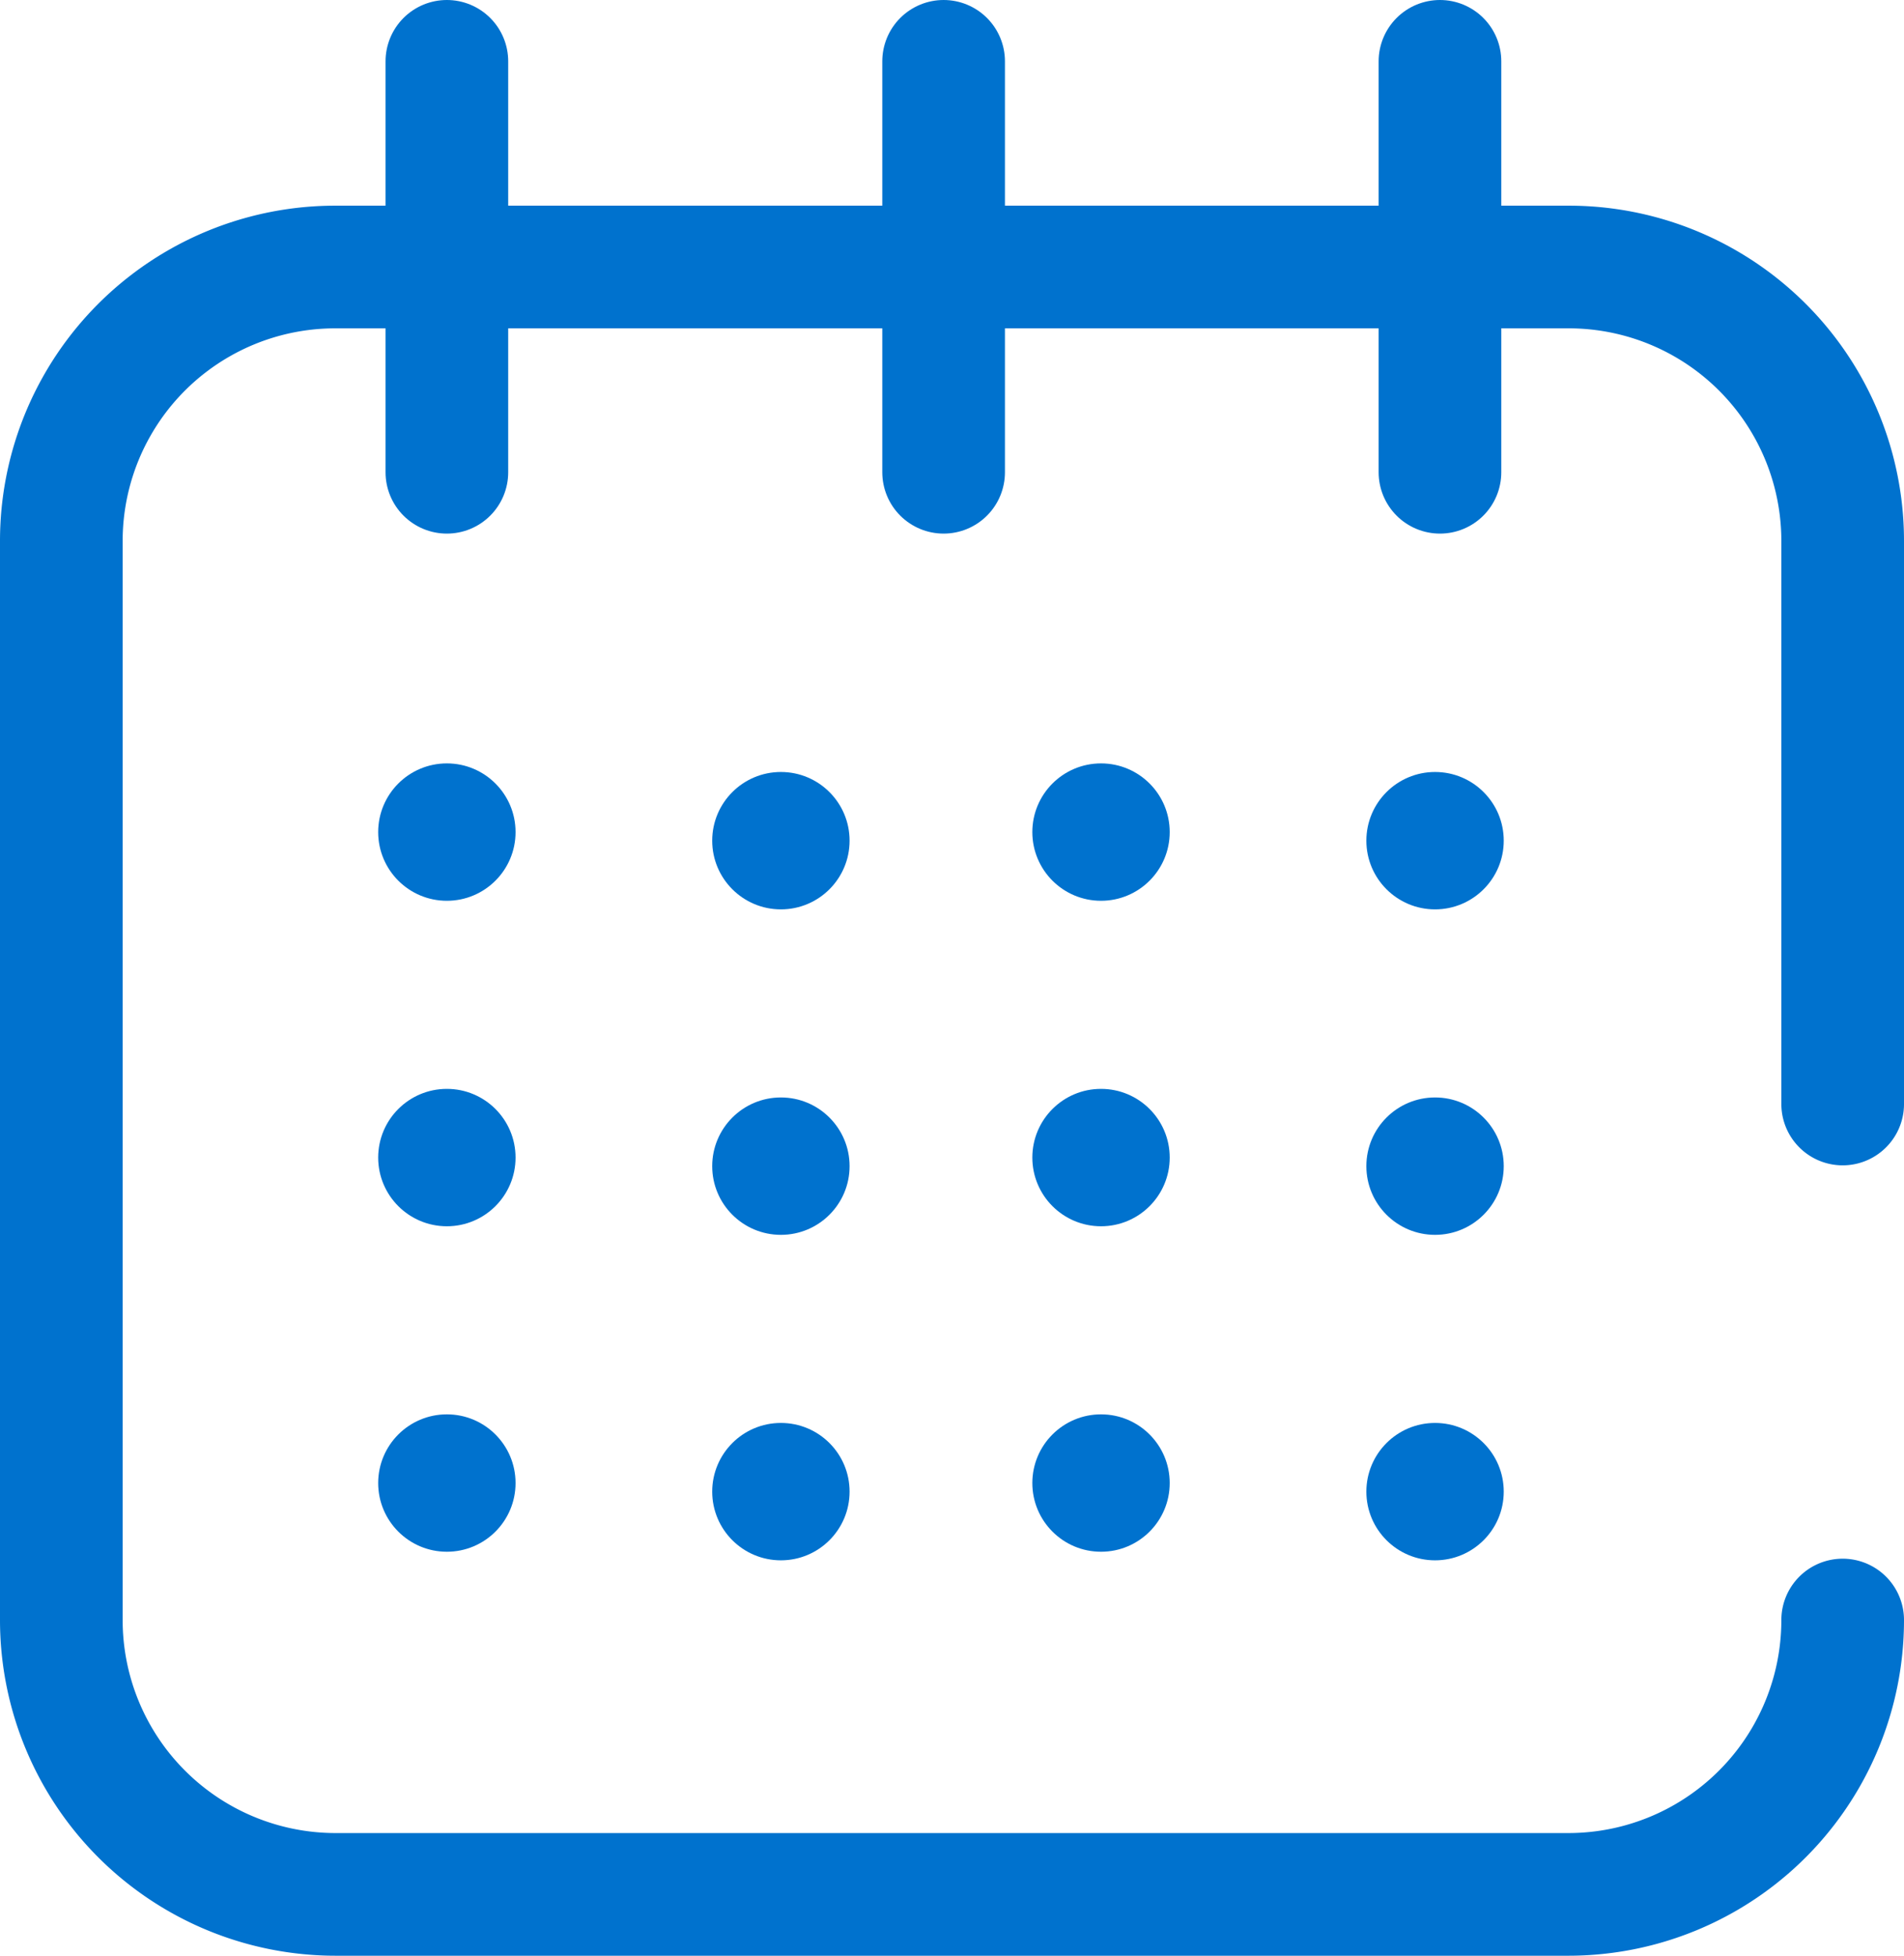 <svg xmlns="http://www.w3.org/2000/svg" viewBox="0 0 46.57 47.83"><defs><style>.cls-1{fill:none;stroke:#0072ce;stroke-linecap:round;stroke-miterlimit:10;stroke-width:3px;}.cls-2{fill:#0072ce;}</style></defs><g id="Capa_2" data-name="Capa 2"><g id="Capa_1-2" data-name="Capa 1"><path class="cls-1" d="M45.07,39.62a6.71,6.71,0,0,1-6.71,6.71H8.21A6.71,6.71,0,0,1,1.5,39.62V13.24A6.7,6.7,0,0,1,8.21,6.53H38.36a6.7,6.7,0,0,1,6.71,6.71V27"/><line class="cls-1" x1="10.93" y1="1.5" x2="10.93" y2="11.55"/><line class="cls-1" x1="23.08" y1="1.5" x2="23.08" y2="11.55"/><line class="cls-1" x1="35.22" y1="1.5" x2="35.22" y2="11.55"/><circle class="cls-2" cx="10.93" cy="20.35" r="1.68"/><circle class="cls-2" cx="19.1" cy="20.56" r="1.68"/><circle class="cls-2" cx="10.93" cy="28.31" r="1.68"/><circle class="cls-2" cx="19.1" cy="28.52" r="1.68"/><circle class="cls-2" cx="10.93" cy="36.27" r="1.68"/><circle class="cls-2" cx="19.1" cy="36.48" r="1.68"/><circle class="cls-2" cx="26.93" cy="20.35" r="1.68"/><circle class="cls-2" cx="35.1" cy="20.56" r="1.68"/><circle class="cls-2" cx="26.93" cy="28.31" r="1.68"/><circle class="cls-2" cx="35.1" cy="28.52" r="1.68"/><circle class="cls-2" cx="26.93" cy="36.27" r="1.68"/><circle class="cls-2" cx="35.1" cy="36.48" r="1.68"/></g></g></svg>